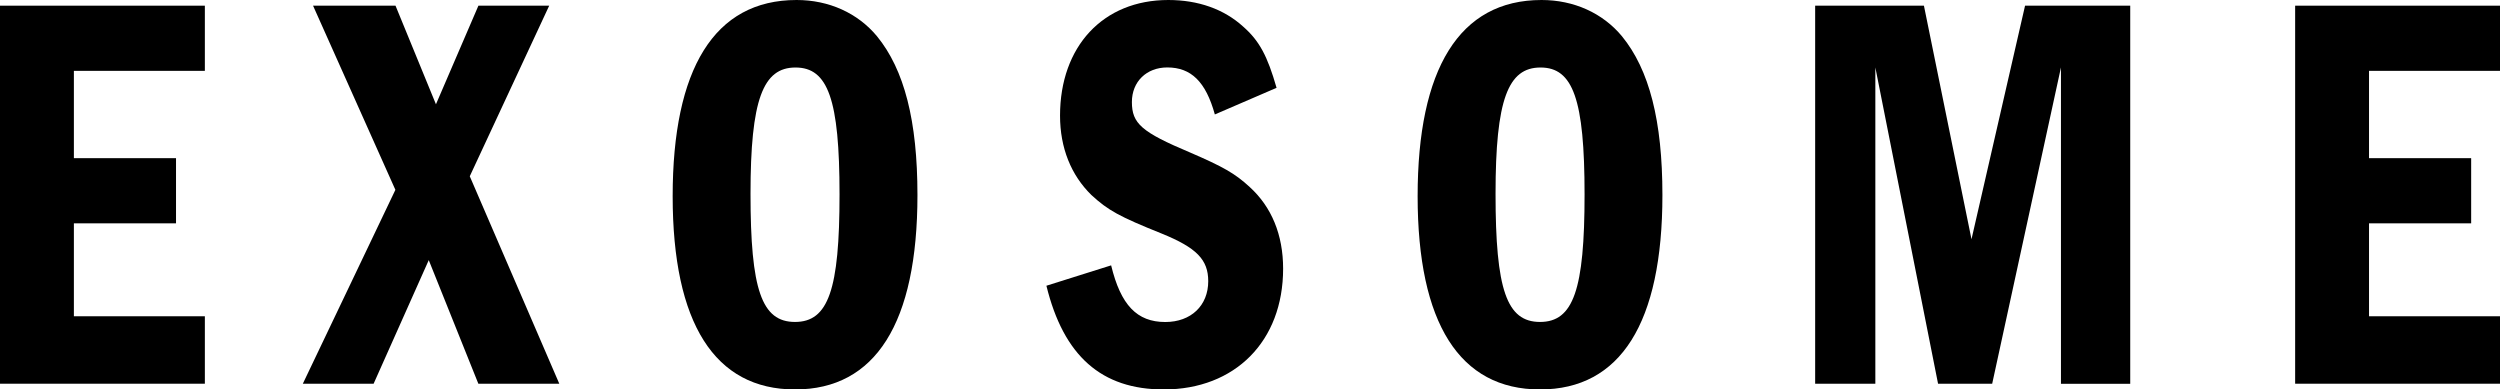<?xml version="1.0" encoding="UTF-8"?>
<svg id="_レイヤー_2" data-name="レイヤー 2" xmlns="http://www.w3.org/2000/svg" viewBox="0 0 396.26 61.72">
  <defs>
    <style>
      .cls-1 {
        fill: #000;
        stroke-width: 0px;
      }
    </style>
  </defs>
  <g id="_レイヤー_1-2" data-name="レイヤー 1">
    <g>
      <path class="cls-1" d="M32.47.9v10.33H11.71v13.84h16.19v10.33H11.71v14.73h20.76v10.69H0V.9h32.47Z"/>
      <path class="cls-1" d="M62.69.9l6.41,15.63,6.73-15.63h11.22l-12.59,27.04,14.19,32.88h-12.83l-7.86-19.59-8.74,19.59h-11.22l14.67-30.73L49.62.9h13.07Z"/>
      <path class="cls-1" d="M139.01,5.75c4.33,5.3,6.41,13.39,6.41,25.16,0,20.3-6.65,30.82-19.4,30.82s-19.4-10.51-19.4-30.64S113.19,0,126.26,0c5.13,0,9.7,2.07,12.75,5.75ZM118.96,30.73c0,15.18,1.76,20.3,7.05,20.3s7.06-5.12,7.06-20.21-1.84-20.12-6.98-20.12-7.13,5.03-7.13,20.04Z"/>
      <path class="cls-1" d="M192.56,18.15c-1.44-5.21-3.77-7.46-7.54-7.46-3.29,0-5.61,2.25-5.61,5.48,0,3.41,1.52,4.76,9.22,8,5.21,2.25,7.13,3.32,9.46,5.48,3.45,3.14,5.29,7.55,5.29,12.94,0,11.5-7.62,19.14-18.92,19.14-9.86,0-15.87-5.3-18.6-16.44l10.26-3.23c1.52,6.29,4.09,8.98,8.58,8.98,4.09,0,6.81-2.61,6.81-6.47,0-3.41-1.84-5.3-7.38-7.55-6.73-2.7-8.5-3.68-11.14-6.11-3.21-3.14-4.97-7.46-4.97-12.58,0-10.96,6.81-18.33,17.16-18.33,4.73,0,8.82,1.44,11.87,4.22,2.57,2.25,3.85,4.67,5.29,9.7l-9.78,4.22Z"/>
      <path class="cls-1" d="M257.09,5.75c4.33,5.3,6.41,13.39,6.41,25.16,0,20.3-6.65,30.82-19.4,30.82s-19.4-10.51-19.4-30.64S231.28,0,244.34,0c5.13,0,9.7,2.07,12.75,5.75ZM237.05,30.73c0,15.18,1.76,20.3,7.05,20.3s7.06-5.12,7.06-20.21-1.84-20.12-6.98-20.12-7.13,5.03-7.13,20.04Z"/>
      <path class="cls-1" d="M304.95.9l7.54,37.02L320.98.9h16.67v59.93h-10.98V10.69l-10.9,50.13h-8.58l-9.94-50.13v50.13h-9.54V.9h17.24Z"/>
      <path class="cls-1" d="M396.26.9v10.33h-20.76v13.84h16.19v10.33h-16.19v14.73h20.76v10.69h-32.47V.9h32.47Z"/>
    </g>
  </g>
</svg>